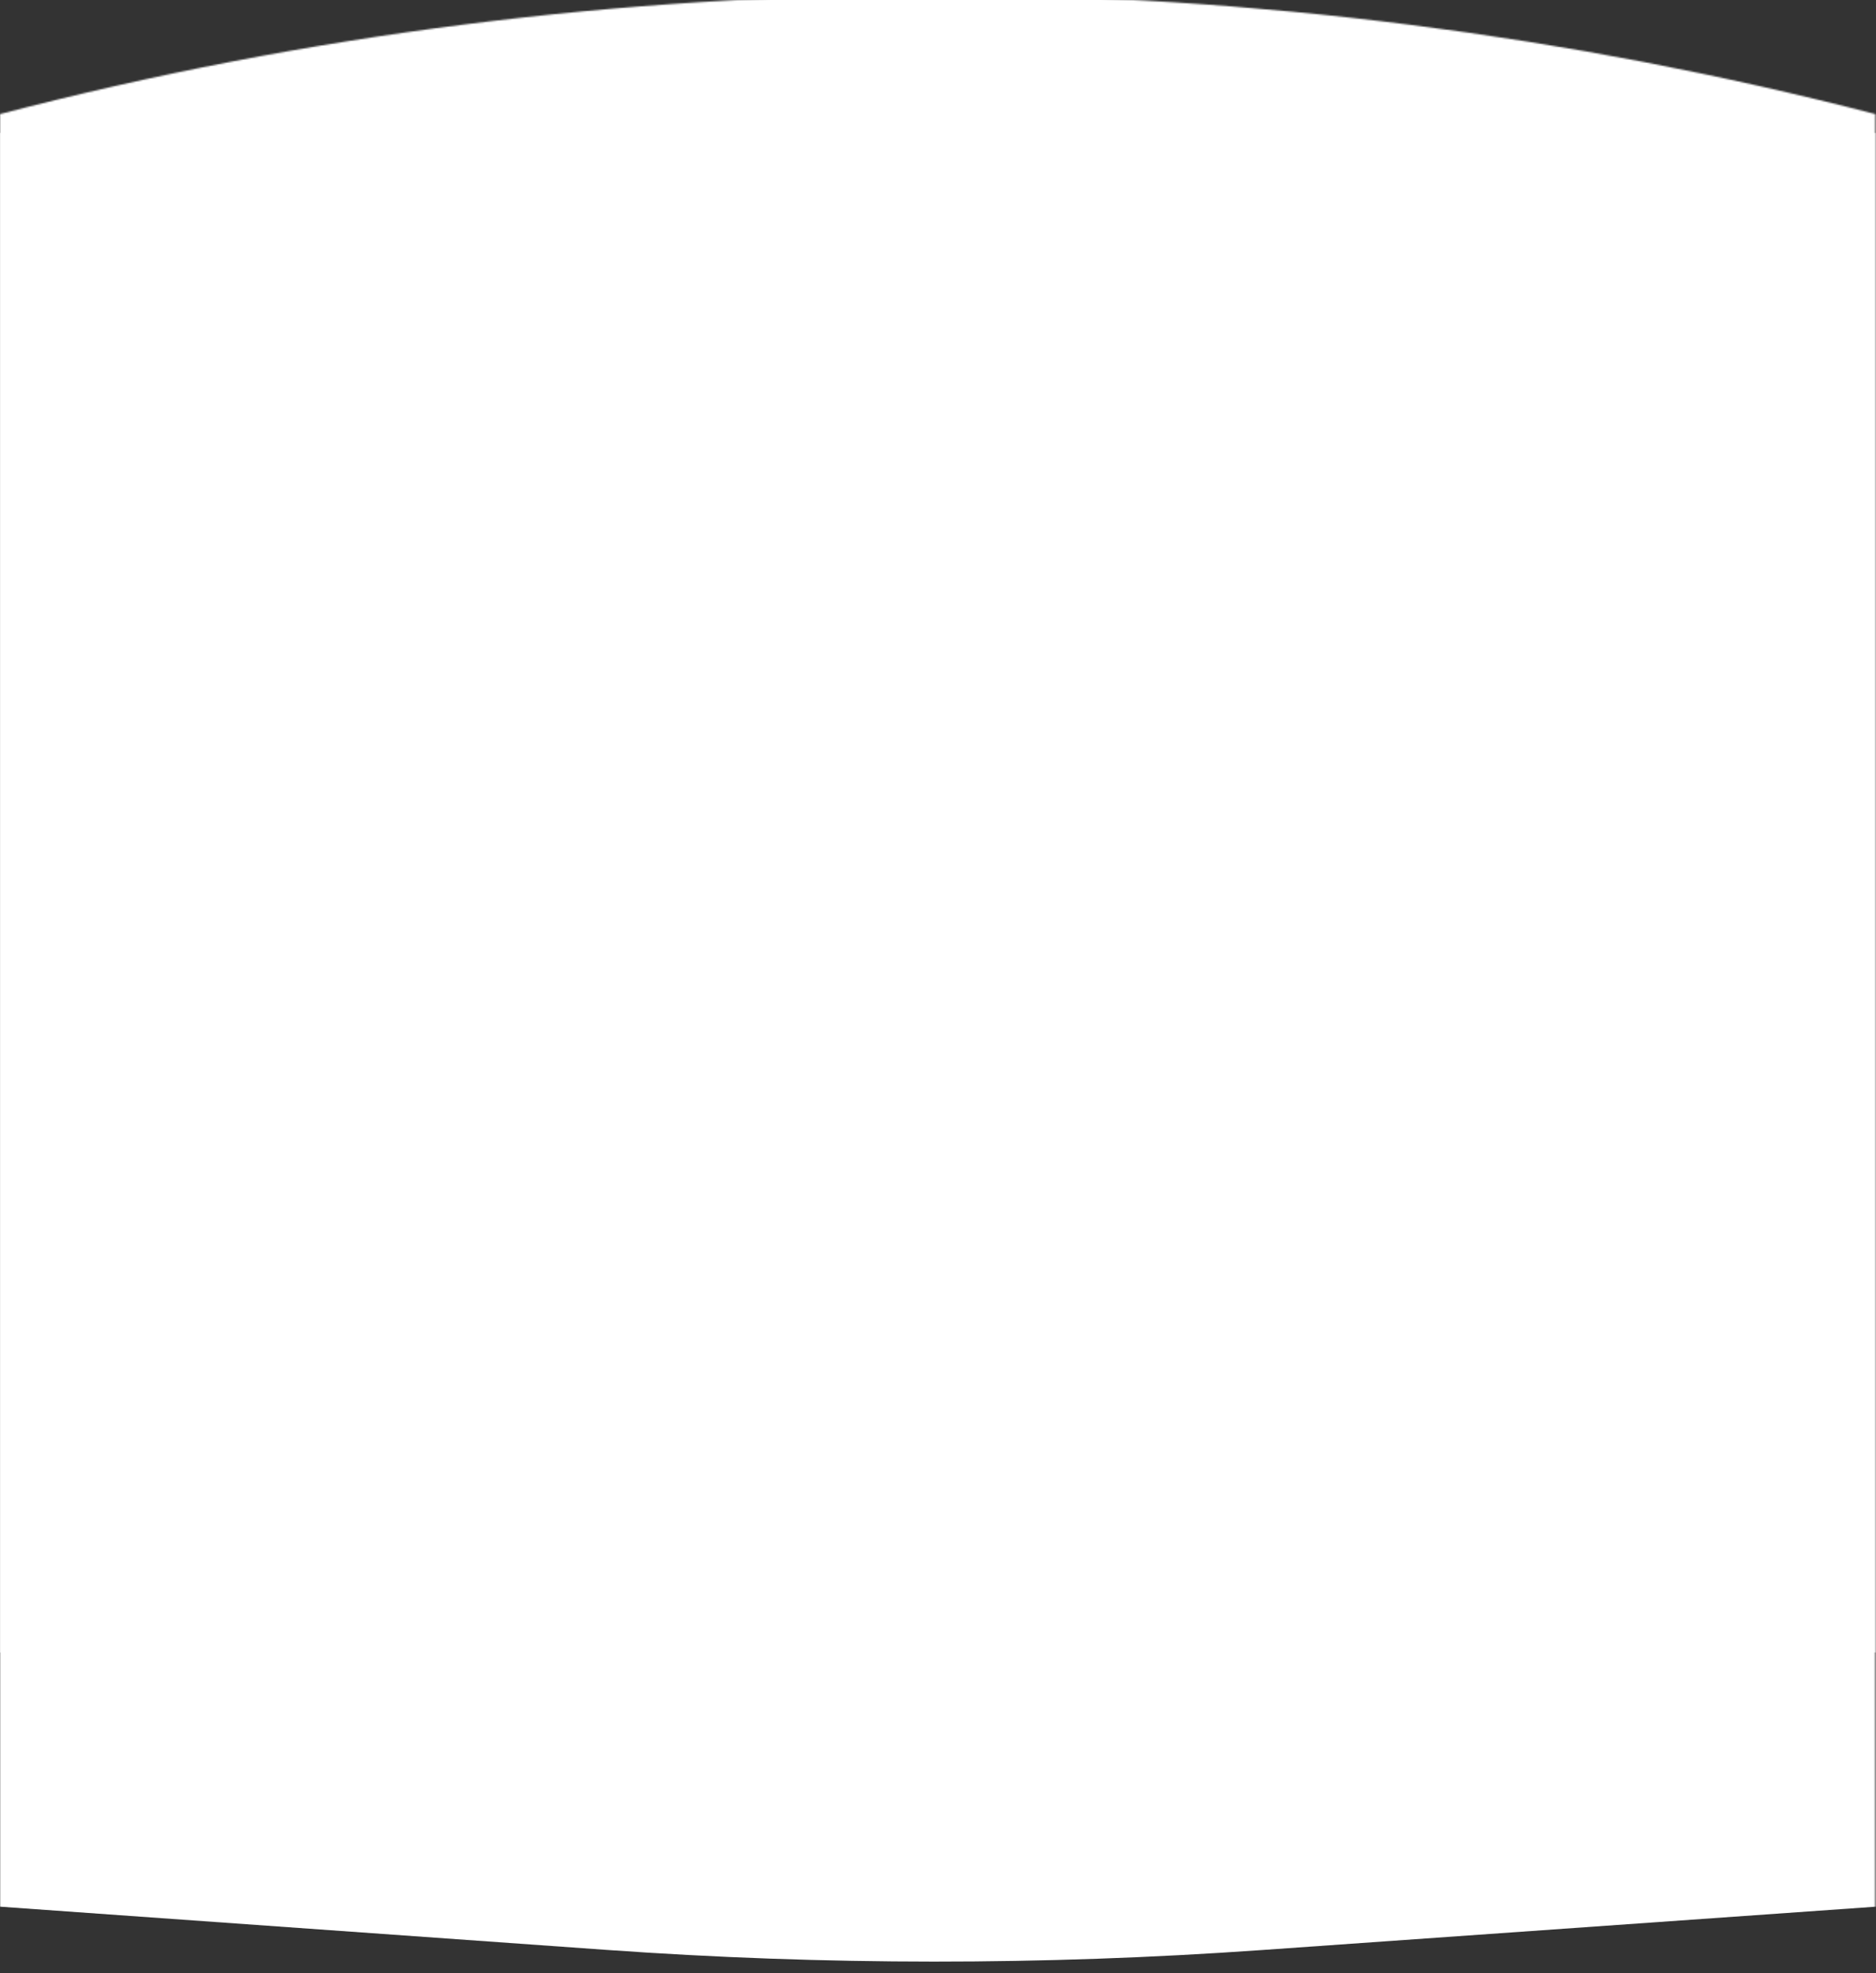 <?xml version="1.0" encoding="UTF-8"?> <svg xmlns="http://www.w3.org/2000/svg" width="1199" height="1261" viewBox="0 0 1199 1261" fill="none"><rect x="0" y="0" width="1199" height="1261" fill="#333333" stroke="none"/><g clip-path="url(#clip0_2729_94)"><mask id="mask0_2729_94" style="mask-type:alpha" maskUnits="userSpaceOnUse" x="0" y="-2750" width="1199" height="4228"><path d="M0 1401.41V1401.41C391.177 1503.53 807.16 1502.65 1198.57 1401.41V1401.41V-2750H0V1401.41Z" fill="white"></path></mask><g mask="url(#mask0_2729_94)"><path d="M0 1218.48L387.73 1246.11C526.885 1256.02 666.567 1256.07 805.729 1246.25L1199 1218.48V85H0V1218.48Z" fill="white"></path></g><mask id="mask1_2729_94" style="mask-type:alpha" maskUnits="userSpaceOnUse" x="0" y="-4" width="1199" height="4229"><path d="M0 72.912V72.912C391.177 -29.207 807.16 -28.325 1198.57 72.912V72.912V4224.33H0V72.912Z" fill="white"></path></mask><g mask="url(#mask1_2729_94)"><path d="M0 -2353.12V-2353.12C393.391 -2437.43 805.45 -2436.68 1199 -2353.12V-2353.12V1056H0V-2353.12Z" fill="white"></path></g></g><defs><clipPath id="clip0_2729_94"><rect width="1199" height="1261" fill="white"></rect></clipPath></defs></svg> 